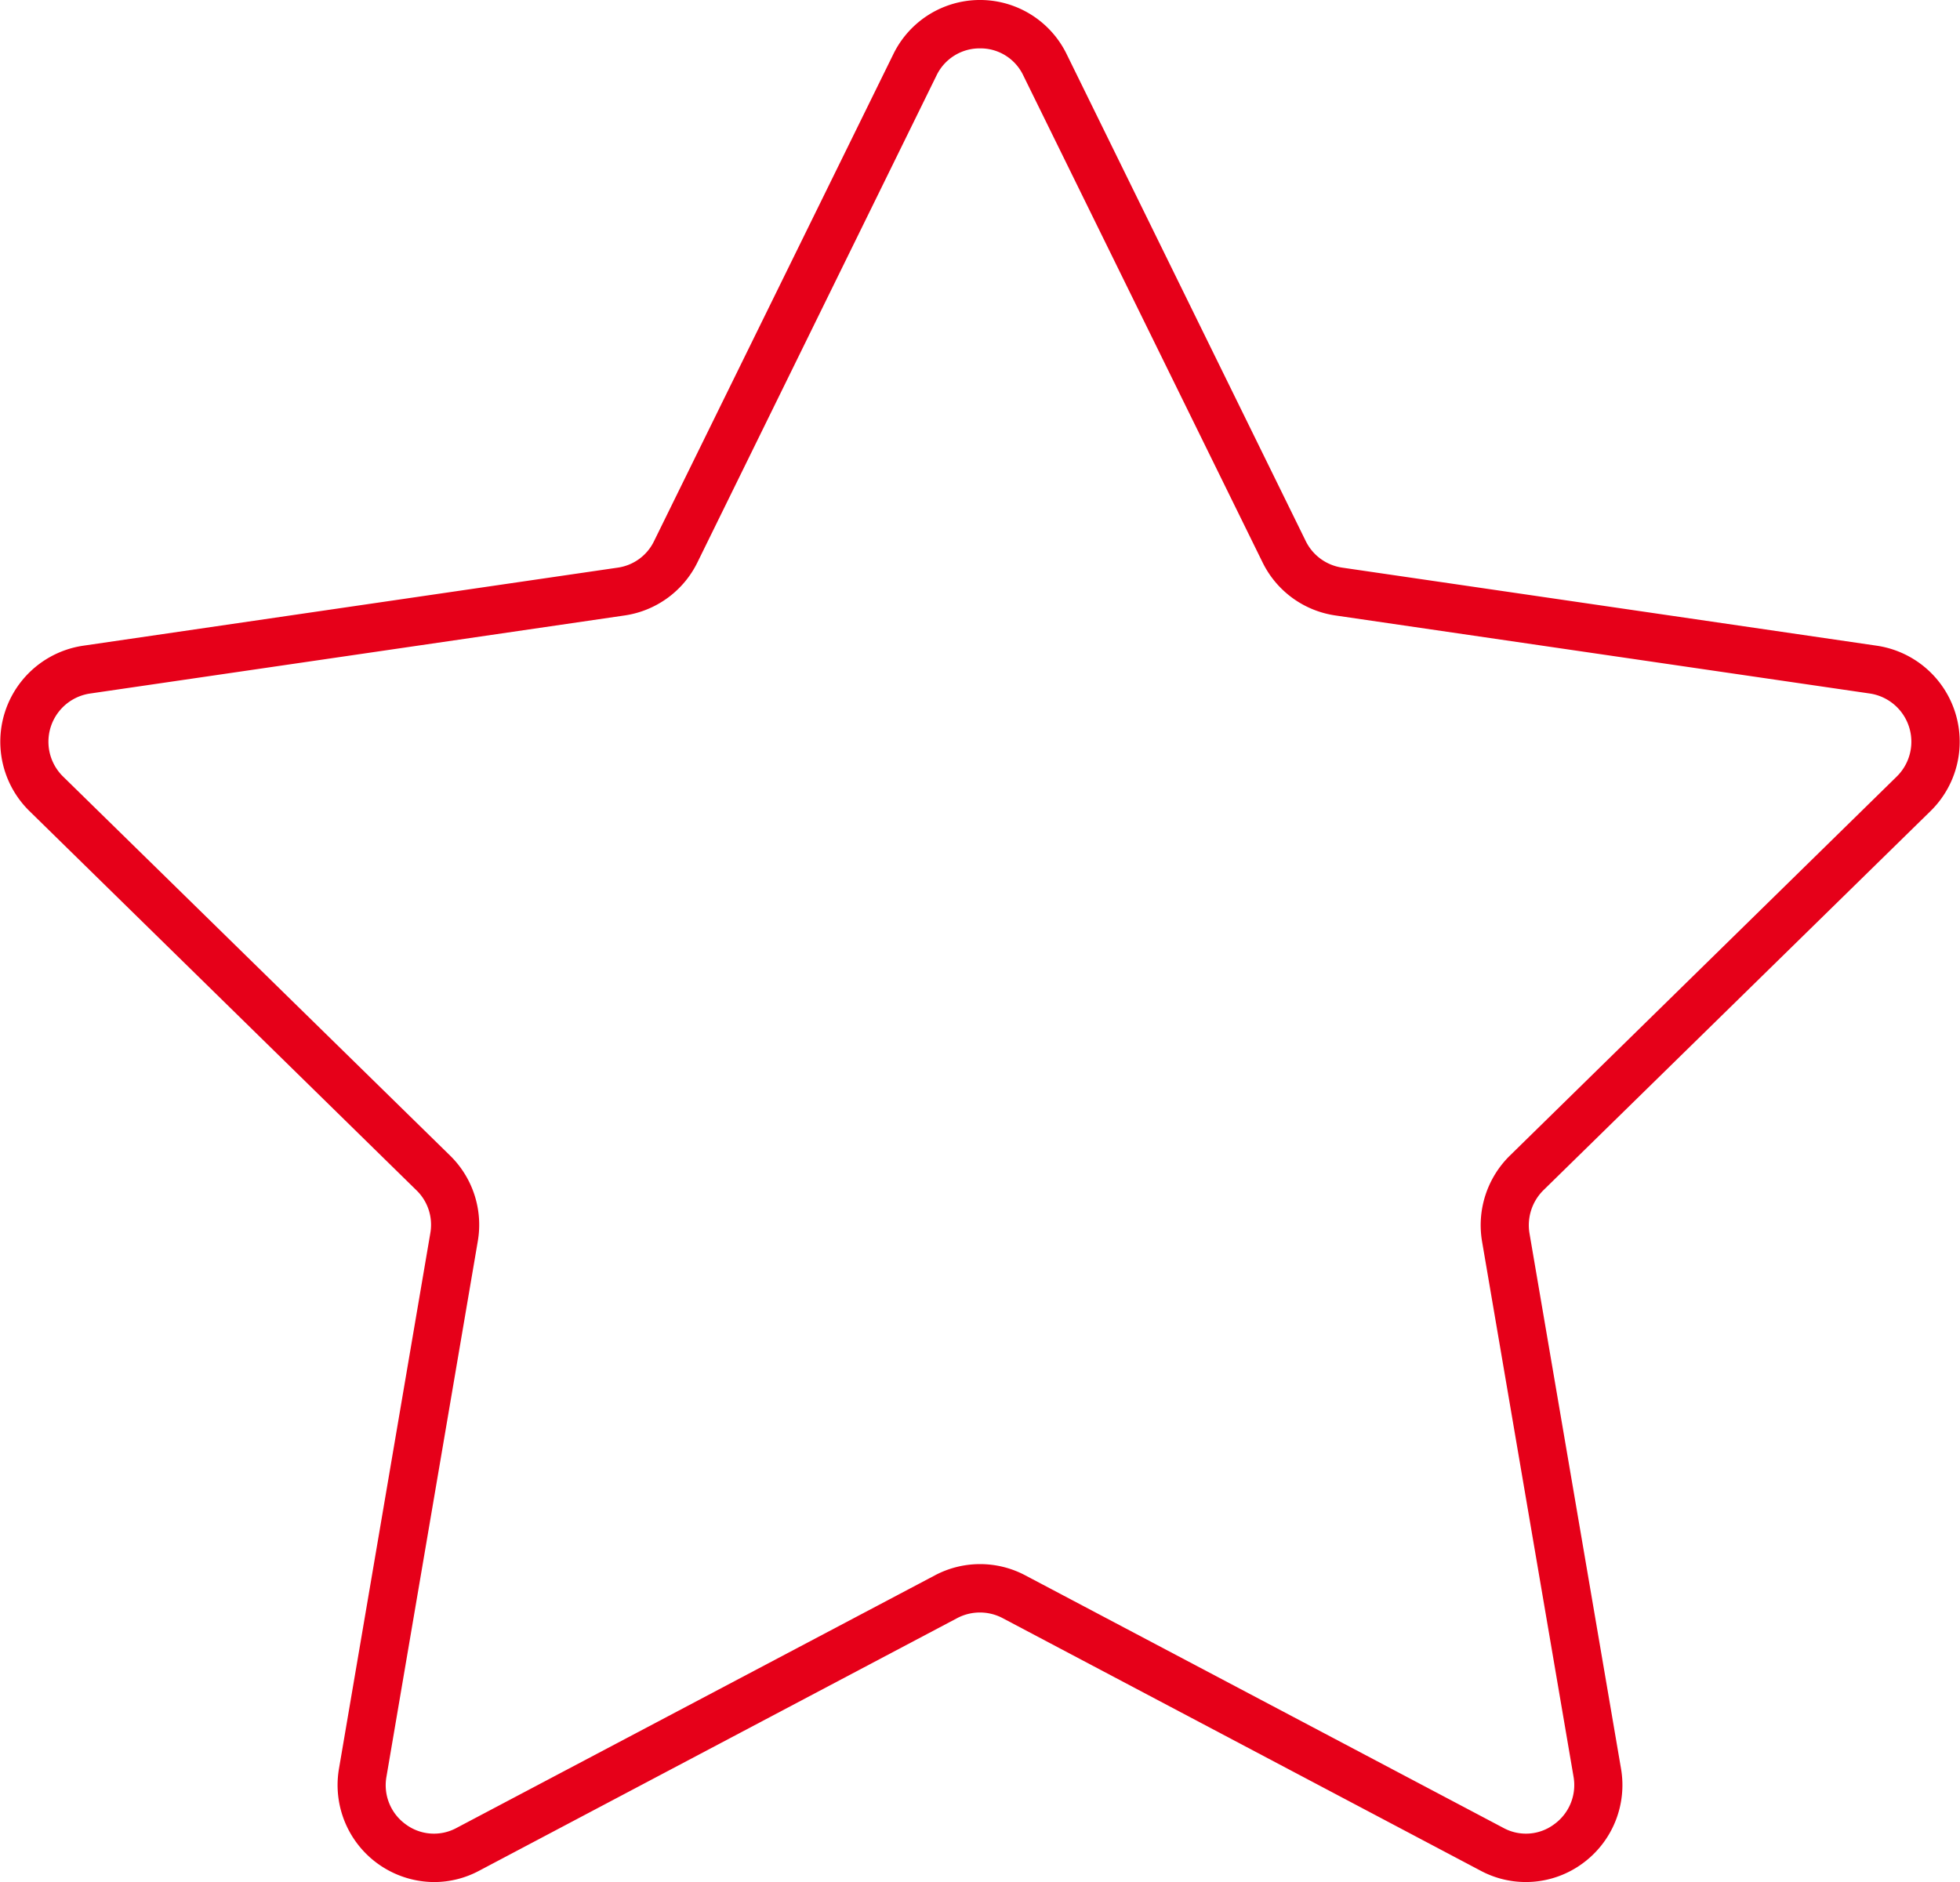 <svg id="icon-star.svg" xmlns="http://www.w3.org/2000/svg" width="104.12" height="100" viewBox="0 0 104.12 100">
  <defs>
    <style>
      .cls-1 {
        fill: #e60019;
        fill-rule: evenodd;
      }
    </style>
  </defs>
  <path id="シェイプ_19" data-name="シェイプ 19" class="cls-1" d="M1971,4080a5.154,5.154,0,0,1-5.05-6.04l4.85-28.44a2.553,2.553,0,0,0-.74-2.28l-20.55-20.14a5.157,5.157,0,0,1,2.84-8.79l28.41-4.15a2.536,2.536,0,0,0,1.93-1.42l12.71-25.87a5.121,5.121,0,0,1,9.2,0l12.7,25.87a2.569,2.569,0,0,0,1.94,1.42l28.41,4.15a5.157,5.157,0,0,1,2.84,8.79l-20.56,20.14a2.618,2.618,0,0,0-.74,2.29l4.86,28.43a5.152,5.152,0,0,1-2.04,5.05,5.092,5.092,0,0,1-5.41.39l-25.41-13.43a2.587,2.587,0,0,0-2.39,0l-25.41,13.43A5.073,5.073,0,0,1,1971,4080Zm29-97.43a2.54,2.54,0,0,0-2.31,1.44l-12.7,25.87a5.128,5.128,0,0,1-3.86,2.82l-28.41,4.15a2.589,2.589,0,0,0-1.43,4.41l20.56,20.14a5.145,5.145,0,0,1,1.47,4.56l-4.85,28.44a2.561,2.561,0,0,0,1.02,2.53,2.516,2.516,0,0,0,2.71.19l25.41-13.42a5.125,5.125,0,0,1,4.77-.01l25.42,13.43a2.5,2.5,0,0,0,2.7-.19,2.567,2.567,0,0,0,1.03-2.53l-4.86-28.44a5.179,5.179,0,0,1,1.48-4.56l20.55-20.14a2.591,2.591,0,0,0-1.42-4.41l-28.41-4.15a5.128,5.128,0,0,1-3.86-2.82l-12.71-25.87h0A2.514,2.514,0,0,0,2000,3982.57Z" transform="translate(-1947.94 -3980)"/>
</svg>

